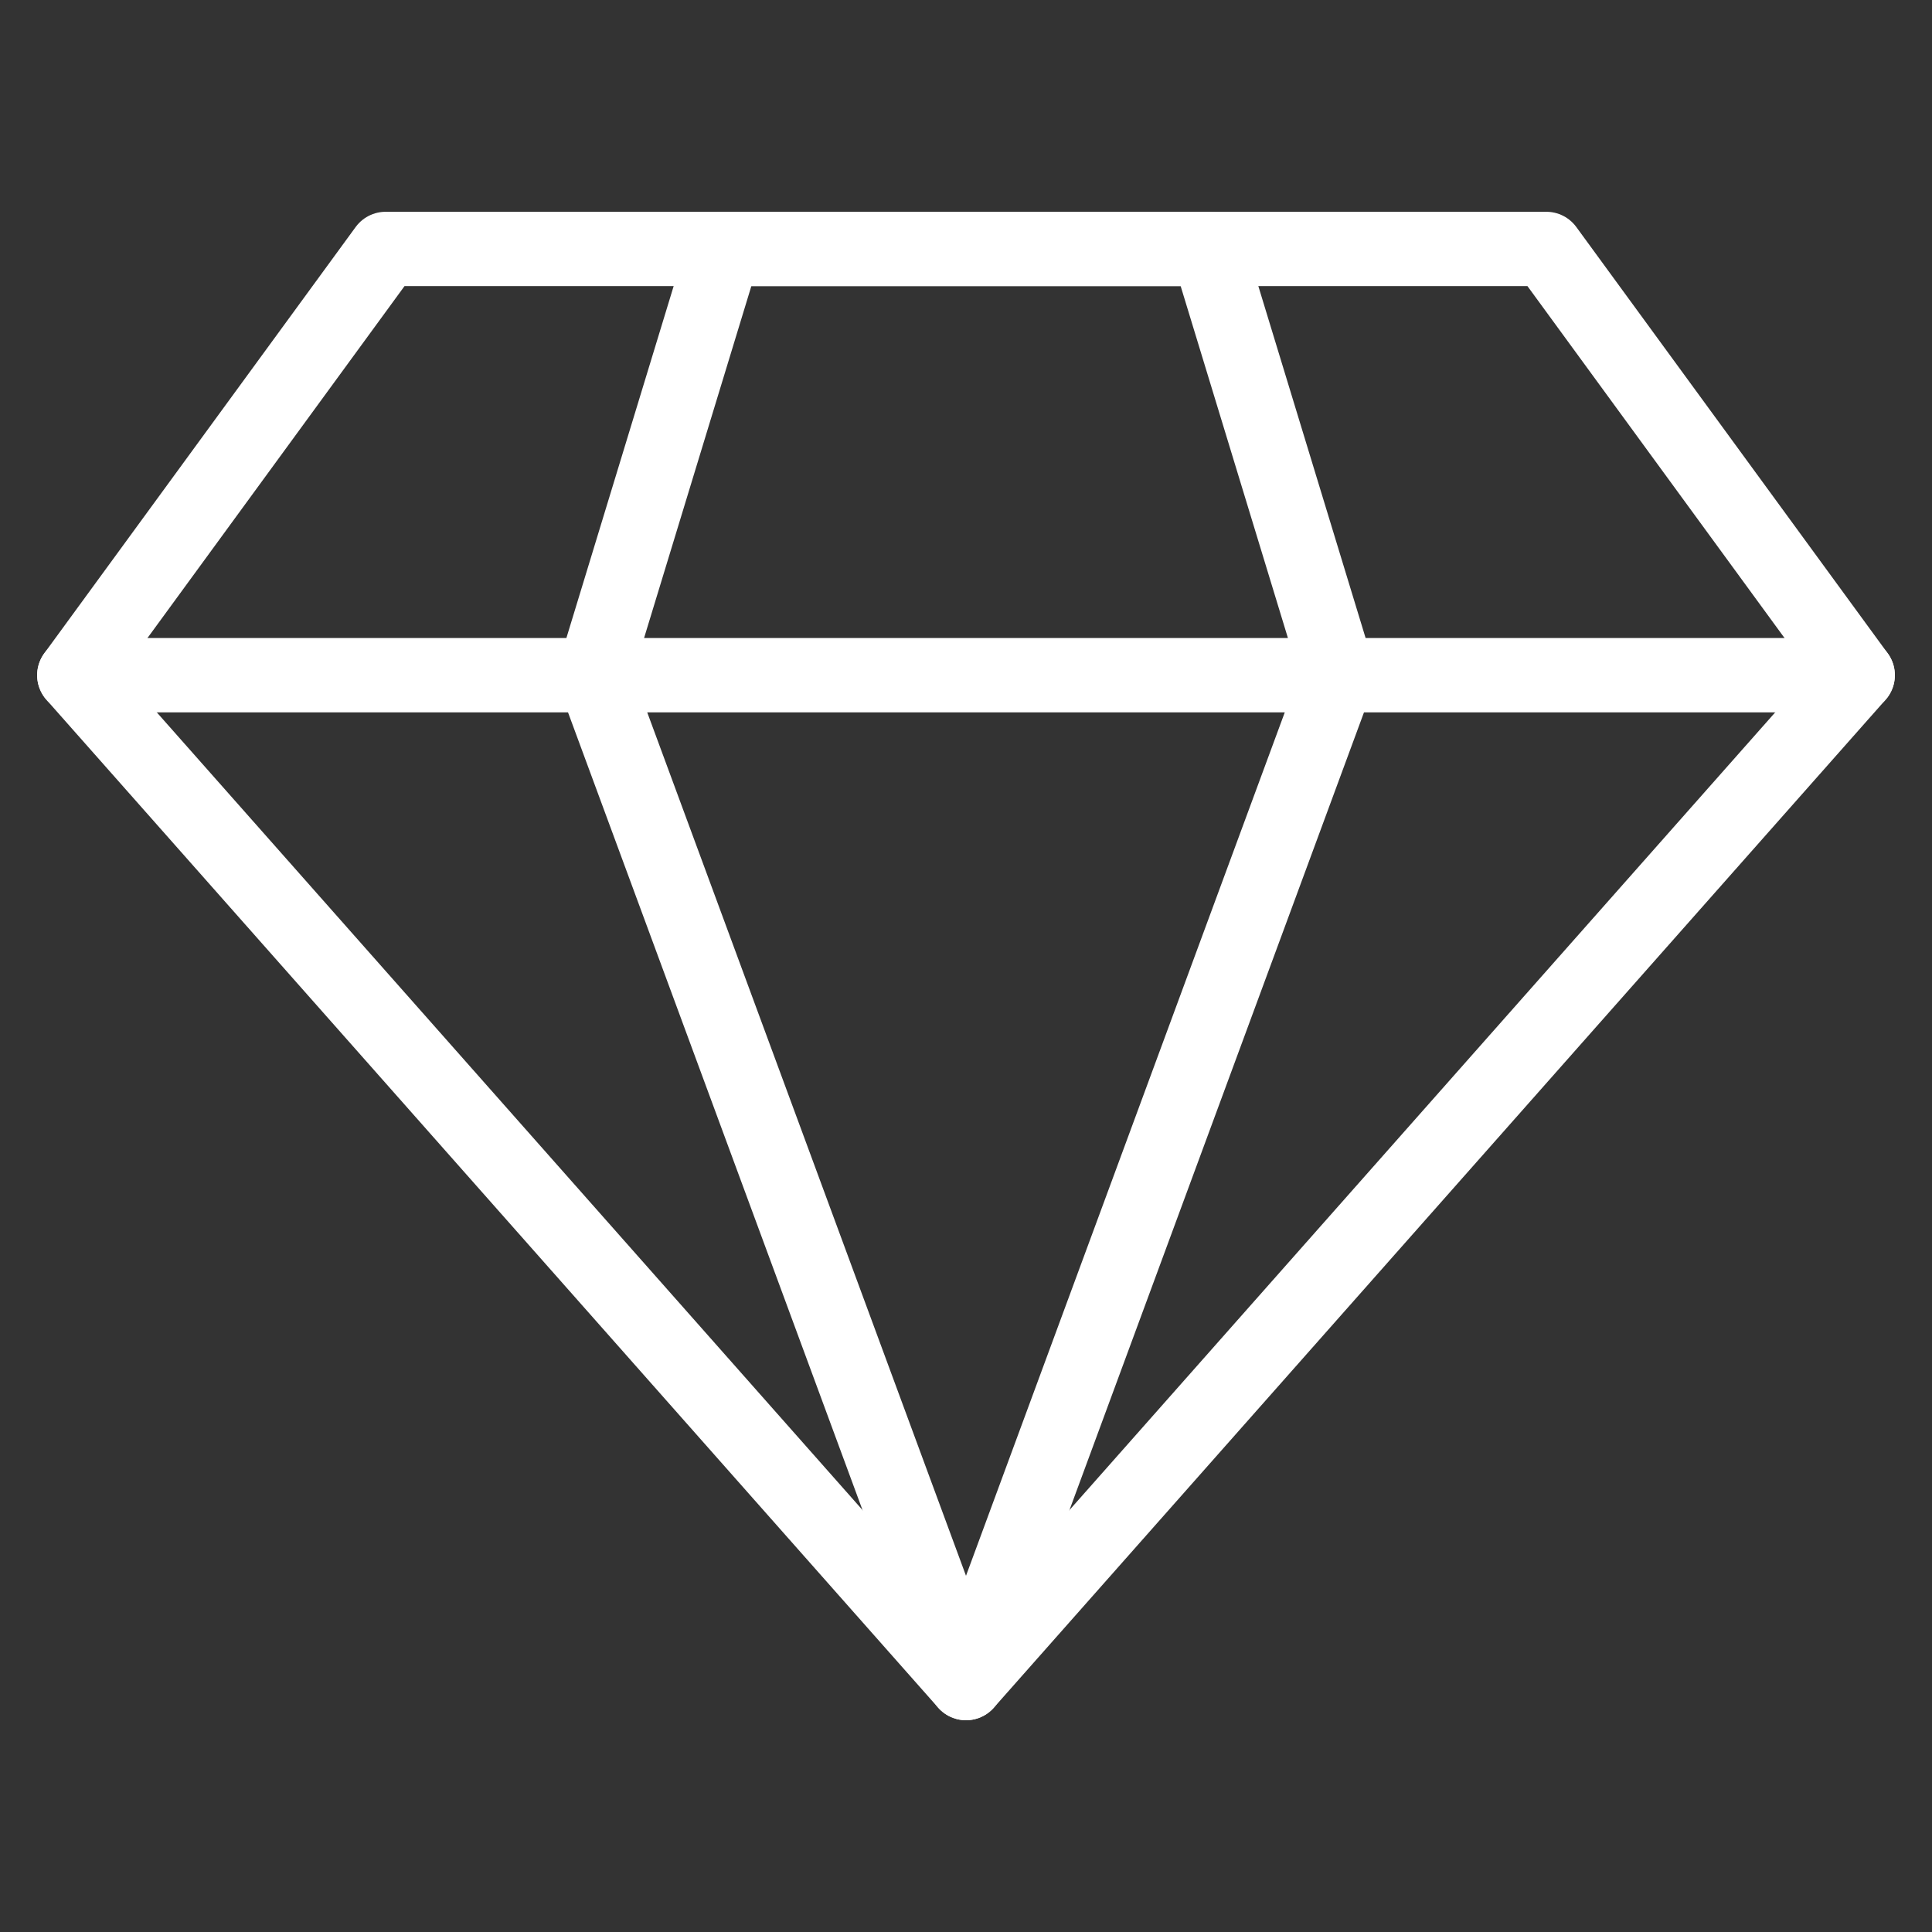 <svg width="52" height="52" viewBox="0 0 52 52" fill="none" xmlns="http://www.w3.org/2000/svg">
<rect x="0" y="0" width="52" height="52" fill="#333333" stroke="none"/>
<path d="M41.619 6.7H10.38L2 18.173L26 45.3L50 18.173L41.619 6.7Z" stroke="white" stroke-width="2" stroke-miterlimit="10" stroke-linecap="round" stroke-linejoin="round"/>
<path d="M2 18.173H50M32.518 6.7H19.482L15.985 18.173L26 45.3L36.015 18.173L32.518 6.7Z" stroke="white" stroke-width="2" stroke-miterlimit="10" stroke-linecap="round" stroke-linejoin="round"/>
</svg>
